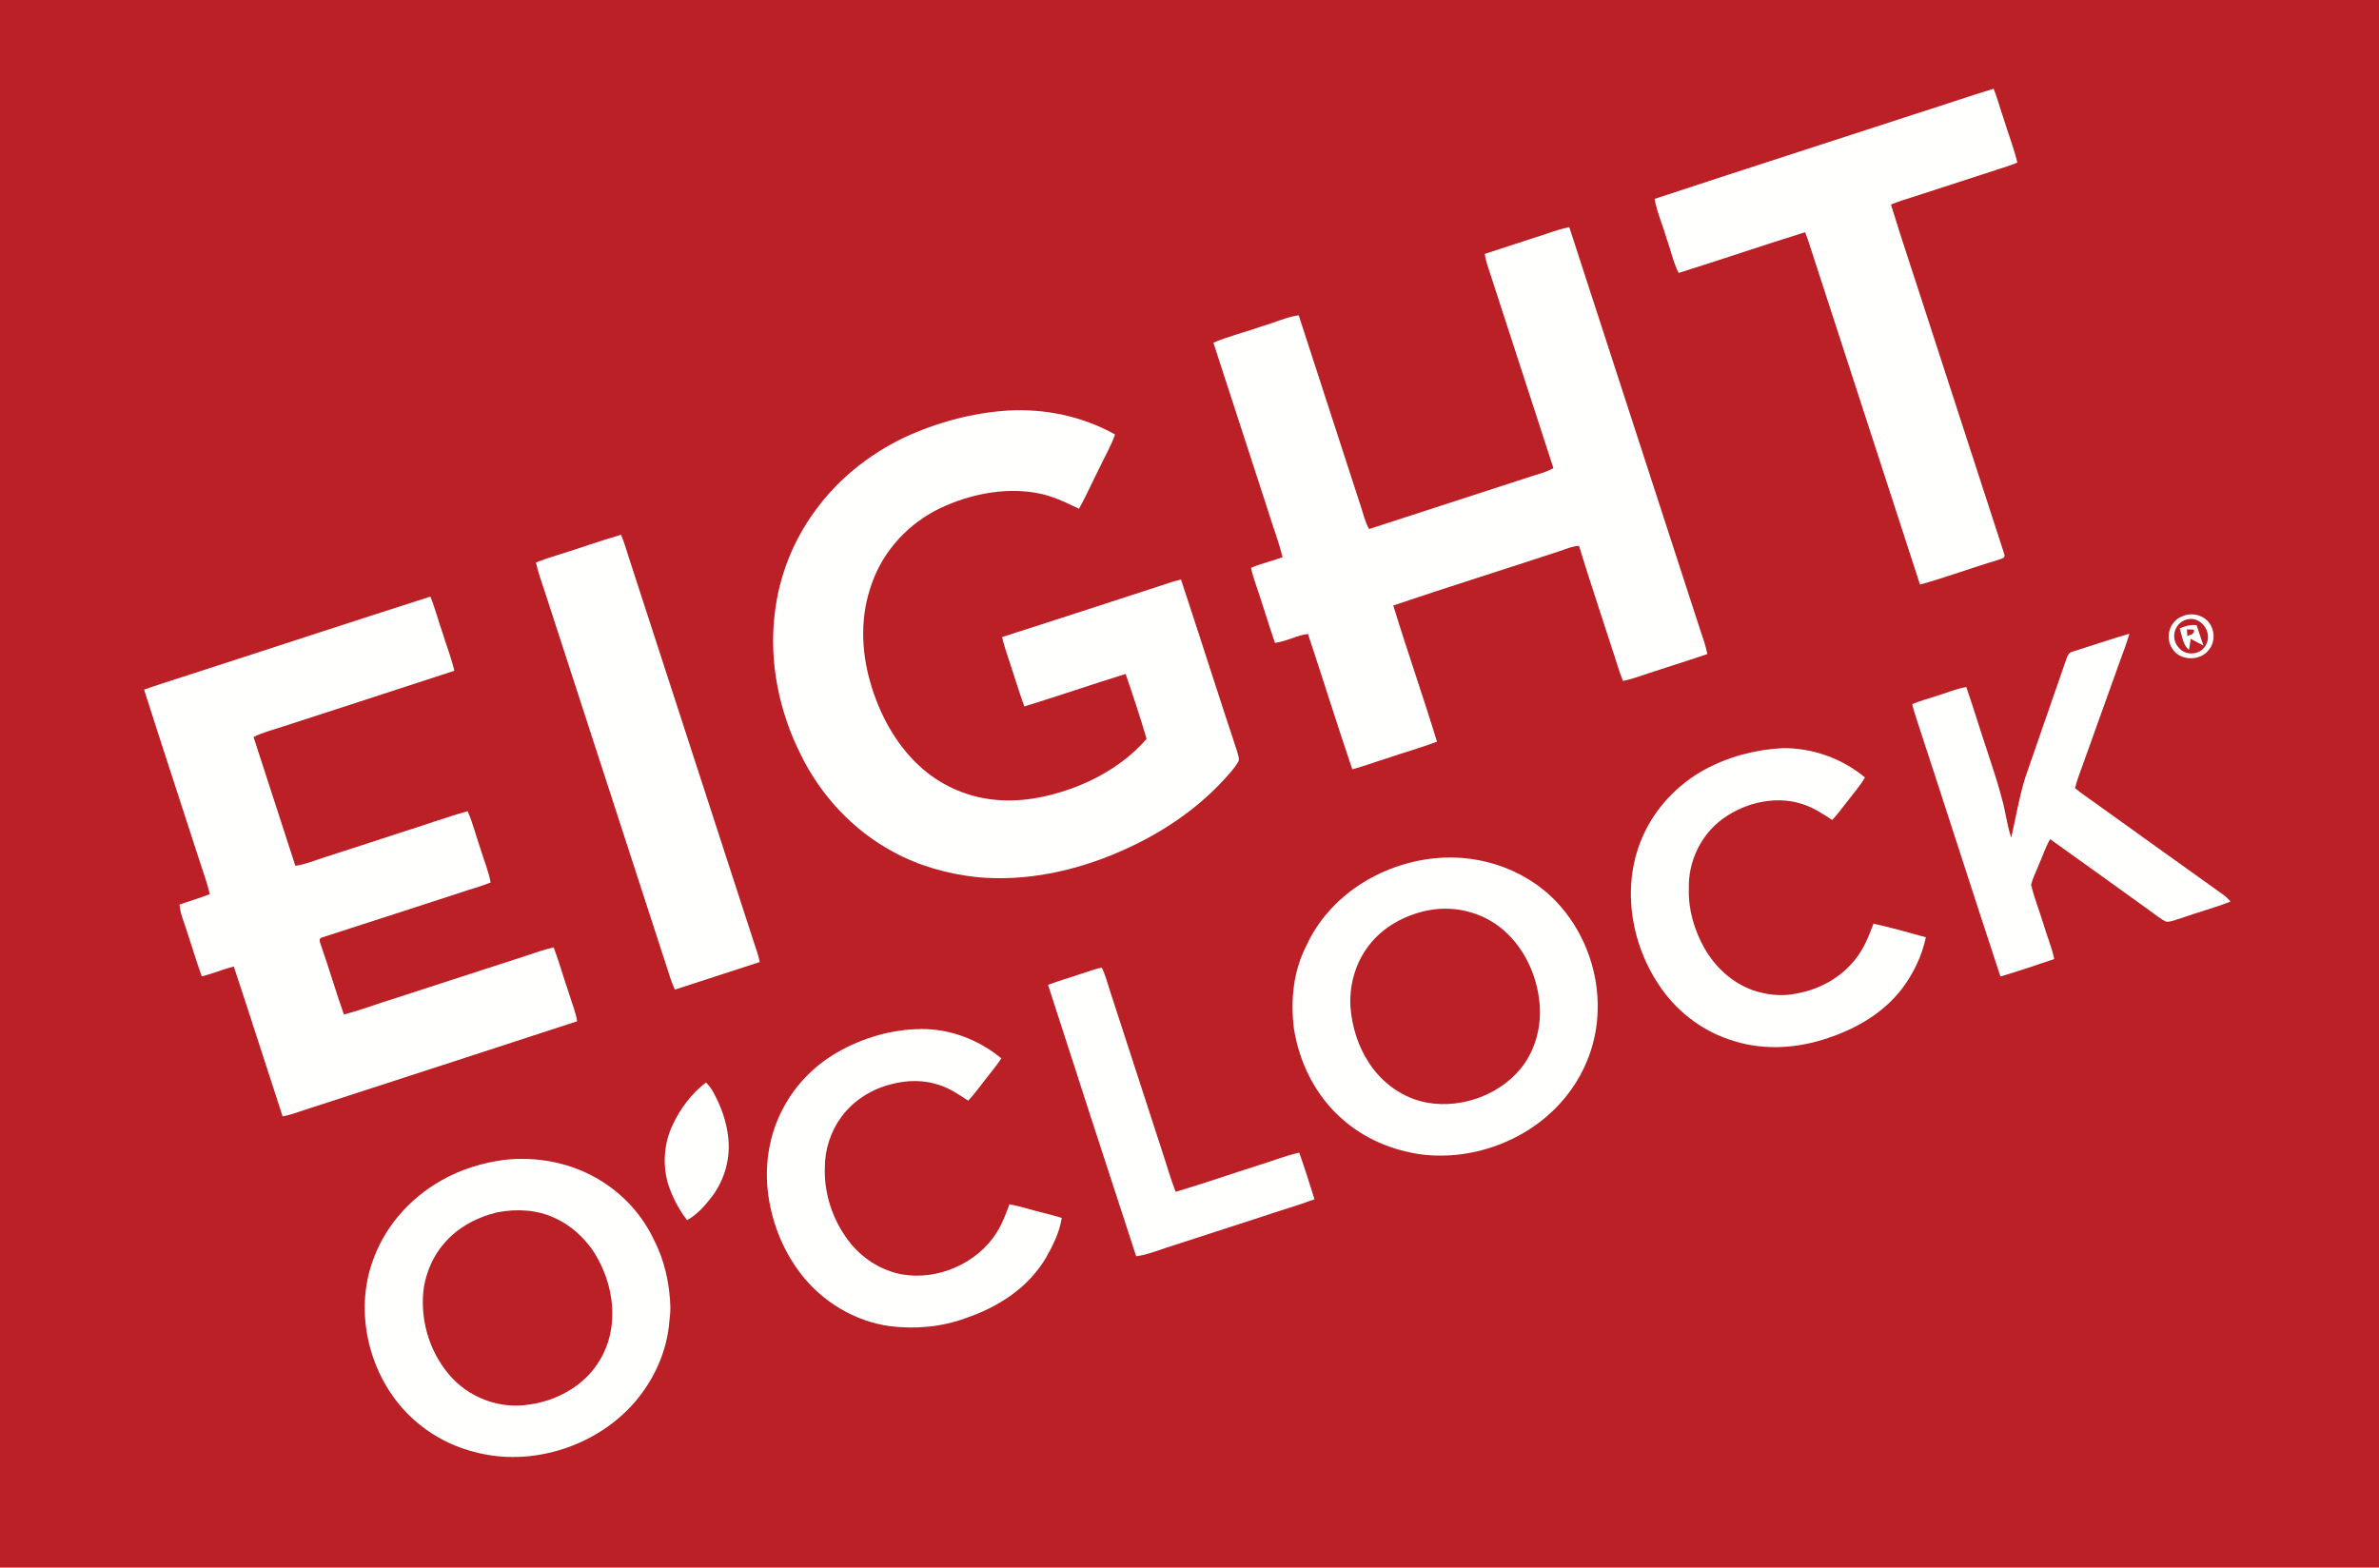 <?xml version="1.0" encoding="UTF-8" standalone="no"?>
<!DOCTYPE svg PUBLIC "-//W3C//DTD SVG 1.1//EN" "http://www.w3.org/Graphics/SVG/1.1/DTD/svg11.dtd">
<svg xmlns="http://www.w3.org/2000/svg" version="1.1" viewBox="0 0 1261 831" width="1261.0pt" height="831.0pt">
<path d="M 0.00 0.00 L 1261.00 0.00 L 1261.00 831.00 L 0.00 831.00 L 0.00 0.00 Z" fill="#bb2026" />
<path d="M 1056.74 47.05 C 1058.79 52.26 1060.22 57.67 1062.05 62.96 C 1064.43 70.75 1067.38 78.26 1069.31 86.18 C 1065.62 87.74 1061.80 88.88 1058.00 90.11 C 1043.18 94.99 1028.33 99.71 1013.51 104.57 C 1009.72 105.71 1005.97 106.92 1002.31 108.44 C 1008.45 128.53 1015.25 148.45 1021.66 168.46 C 1035.24 210.27 1048.90 252.41 1062.52 294.18 C 1062.96 296.14 1060.08 296.32 1058.84 296.92 C 1045.06 300.98 1031.55 306.11 1017.71 309.90 C 997.85 248.85 978.00 187.79 958.17 126.72 C 957.73 125.51 957.26 124.31 956.80 123.11 C 934.38 130.05 912.17 137.71 889.77 144.70 C 886.87 139.03 885.65 132.57 883.43 126.59 C 881.43 119.52 878.29 112.66 877.03 105.44 C 923.86 89.96 970.87 74.93 1017.75 59.59 C 1030.77 55.51 1043.67 50.97 1056.74 47.05 Z" fill="#fffffe" />
<path d="M 831.80 120.40 C 854.89 191.33 877.93 262.28 900.97 333.23 C 902.48 337.70 904.07 342.11 905.01 346.75 C 892.38 351.00 879.64 354.92 867.01 359.19 C 864.80 359.95 862.55 360.52 860.26 360.99 C 857.93 355.33 856.43 349.44 854.41 343.67 C 848.62 325.57 842.50 307.55 836.96 289.38 C 833.43 289.56 830.39 290.91 827.10 292.04 C 797.60 301.77 767.93 311.06 738.50 320.98 C 745.91 345.14 754.28 369.02 761.68 393.18 C 752.88 396.52 743.77 399.02 734.88 402.09 C 728.82 403.96 722.91 406.22 716.78 407.84 C 708.71 384.03 701.24 359.97 693.30 336.11 C 687.16 336.80 681.94 340.07 675.80 340.81 C 672.30 330.65 669.26 320.33 665.76 310.17 C 664.69 307.17 663.80 304.16 663.07 301.06 C 668.50 298.66 674.27 297.50 679.79 295.36 C 677.84 287.05 674.59 279.04 672.16 270.86 C 662.45 241.14 652.84 211.39 643.16 181.66 C 651.60 178.13 660.57 175.92 669.20 172.87 C 675.59 171.05 681.83 168.10 688.38 167.13 C 699.30 200.75 710.22 234.37 721.15 267.99 C 722.60 272.25 723.44 276.51 725.70 280.46 C 754.57 271.08 783.42 261.70 812.30 252.32 C 816.12 251.15 819.90 250.17 823.39 248.15 C 812.30 214.03 801.23 179.88 790.11 145.78 C 788.91 142.07 787.52 138.50 787.02 134.60 C 797.98 130.92 809.03 127.51 820.00 123.84 C 823.87 122.46 827.78 121.26 831.80 120.40 Z" fill="#fffffe" />
<path d="M 533.97 217.67 C 553.79 216.49 573.68 220.63 591.04 230.33 C 588.98 236.37 585.56 242.05 582.85 247.87 C 579.16 255.12 575.89 262.60 571.94 269.71 C 564.44 266.10 557.17 262.56 548.84 261.23 C 531.98 258.34 513.78 262.10 498.44 269.36 C 481.74 277.36 468.41 291.60 462.20 309.11 C 455.93 326.17 456.33 344.59 461.35 361.90 C 466.06 378.25 474.54 394.23 487.13 405.87 C 497.78 415.83 511.47 422.18 525.96 423.83 C 540.34 425.55 554.51 422.85 568.02 418.00 C 582.86 412.61 597.41 403.75 607.74 391.68 C 604.40 380.13 600.53 368.65 596.64 357.27 C 578.69 362.84 560.92 369.01 542.95 374.51 C 539.83 365.93 537.27 357.20 534.36 348.56 C 533.16 344.98 531.99 341.40 531.18 337.71 C 559.31 328.75 587.39 319.50 615.48 310.41 C 618.95 309.22 622.40 308.01 626.00 307.27 C 636.04 337.55 645.65 367.98 655.71 398.24 C 656.12 399.98 657.32 402.55 656.16 404.16 C 654.22 407.39 651.55 410.24 649.03 413.03 C 633.85 429.72 614.14 442.61 593.49 451.50 C 569.85 461.80 543.80 467.43 517.96 465.02 C 502.38 463.32 487.23 459.12 473.43 451.59 C 451.98 440.07 434.86 421.54 424.27 399.69 C 412.84 376.92 407.51 350.37 410.69 325.00 C 412.95 305.57 420.35 286.70 431.95 270.95 C 443.96 254.18 460.55 240.96 479.07 232.03 C 496.26 224.07 515.04 218.87 533.97 217.67 Z" fill="#fffffe" />
<path d="M 329.17 283.51 C 331.42 288.74 332.74 294.20 334.61 299.56 C 356.38 366.47 378.10 433.40 399.85 500.31 C 400.98 503.50 402.03 506.69 402.70 510.01 C 387.72 514.90 372.70 519.75 357.71 524.63 C 356.96 522.87 356.21 521.11 355.58 519.30 C 333.25 450.43 310.80 381.57 288.44 312.62 C 286.83 307.84 285.15 303.13 284.06 298.19 C 287.76 296.73 291.53 295.45 295.34 294.31 C 306.66 290.85 317.79 286.77 329.17 283.51 Z" fill="#fffffe" />
<path d="M 228.12 316.28 C 230.59 322.30 232.16 328.61 234.33 334.76 C 236.46 341.72 239.16 348.54 240.83 355.60 C 210.59 365.53 180.26 375.27 150.00 385.16 C 144.72 386.90 139.40 388.22 134.39 390.71 C 141.73 413.48 149.18 436.23 156.56 459.00 C 161.90 458.24 166.62 456.20 171.70 454.59 C 185.30 450.20 198.89 445.82 212.46 441.35 C 224.28 437.67 235.96 433.40 247.88 430.03 C 250.69 436.42 252.25 443.08 254.57 449.66 C 256.35 455.72 258.96 461.64 260.06 467.85 C 254.56 470.06 248.83 471.50 243.25 473.47 C 219.08 481.26 194.93 489.24 170.78 496.95 C 168.65 497.55 169.60 499.32 170.01 500.81 C 174.35 513.07 177.95 525.60 182.30 537.86 C 191.67 535.29 200.83 531.88 210.12 529.00 C 232.74 521.68 255.32 514.28 277.95 506.99 C 283.13 505.29 288.16 503.40 293.50 502.23 C 296.45 510.23 298.76 518.43 301.54 526.50 C 303.06 531.62 305.11 536.24 305.91 541.41 C 258.76 556.86 211.52 572.11 164.34 587.47 C 159.38 588.94 154.81 590.94 149.81 591.85 C 141.14 565.39 132.70 538.83 123.93 512.40 C 118.16 513.83 112.70 516.18 106.94 517.62 C 103.96 509.23 101.40 500.70 98.60 492.25 C 97.20 487.98 95.50 484.04 95.17 479.50 C 100.54 477.68 105.95 476.08 111.23 474.00 C 109.72 467.71 107.46 461.68 105.49 455.53 C 95.85 425.55 85.89 395.60 76.38 365.59 C 79.40 364.53 82.43 363.48 85.49 362.50 C 133.06 347.19 180.51 331.48 228.12 316.28 Z" fill="#fffffe" />
<path d="M 1156.59 326.78 C 1161.11 324.69 1166.40 325.60 1170.00 329.00 C 1174.07 333.22 1174.50 340.13 1170.68 344.68 C 1165.99 350.69 1155.23 350.42 1151.30 343.68 C 1147.50 337.80 1149.98 329.31 1156.59 326.78 Z" fill="#fffffe" />
<path d="M 1159.35 328.34 C 1166.57 326.58 1172.73 335.04 1169.48 341.46 C 1166.85 347.55 1158.03 348.12 1154.33 342.71 C 1150.27 337.60 1153.08 329.74 1159.35 328.34 Z" fill="#bb2026" />
<path d="M 1164.33 331.44 C 1165.51 335.04 1166.73 338.61 1167.91 342.21 C 1165.62 341.12 1163.45 339.83 1161.20 338.66 C 1160.90 340.60 1160.64 342.54 1160.31 344.47 C 1157.05 342.18 1156.53 336.69 1155.38 333.09 C 1158.34 331.90 1161.09 331.00 1164.33 331.44 Z" fill="#fffffe" />
<path d="M 1159.19 333.62 C 1160.44 333.71 1161.71 333.77 1162.97 333.81 C 1163.01 336.56 1161.35 336.24 1159.39 337.20 C 1159.32 336.00 1159.25 334.81 1159.19 333.62 Z" fill="#bb2026" />
<path d="M 1128.69 335.94 C 1127.31 340.65 1125.68 345.26 1123.92 349.84 C 1116.99 368.96 1110.26 388.14 1103.33 407.26 C 1102.00 410.74 1100.78 414.23 1099.87 417.85 C 1104.39 421.50 1109.24 424.65 1113.92 428.09 C 1135.49 443.49 1156.95 459.06 1178.57 474.40 C 1179.99 475.40 1181.16 476.65 1182.32 477.93 C 1173.91 481.28 1165.08 483.57 1156.54 486.60 C 1153.92 487.35 1151.04 488.74 1148.30 488.67 C 1145.07 487.19 1142.25 484.67 1139.34 482.65 C 1121.80 470.04 1104.27 457.41 1086.69 444.86 C 1084.14 449.22 1082.72 453.88 1080.64 458.55 C 1079.28 462.01 1077.49 465.41 1076.58 469.02 C 1078.26 476.07 1081.05 482.95 1083.15 489.91 C 1084.93 496.14 1087.58 502.09 1088.84 508.42 C 1079.42 511.67 1069.88 514.83 1060.34 517.68 C 1045.18 471.68 1030.42 425.49 1015.31 379.47 C 1014.62 377.44 1014.10 375.36 1013.58 373.28 C 1017.68 371.66 1021.86 370.33 1026.08 369.08 C 1031.62 367.40 1036.54 365.21 1042.24 364.22 C 1046.10 375.32 1049.43 386.62 1053.22 397.76 C 1055.88 406.24 1058.89 414.58 1061.06 423.21 C 1063.07 430.13 1063.76 437.32 1066.07 444.11 C 1068.43 433.60 1070.23 422.92 1073.39 412.52 C 1080.71 391.11 1088.26 369.84 1095.58 348.51 C 1096.23 346.93 1096.84 345.89 1098.60 345.45 C 1108.63 342.30 1118.60 338.89 1128.69 335.94 Z" fill="#fffffe" />
<path d="M 944.97 396.60 C 960.85 396.52 976.31 402.04 988.55 412.15 C 985.68 417.02 982.00 421.11 978.60 425.60 C 976.23 428.72 973.83 431.81 971.18 434.70 C 965.98 431.33 960.99 427.97 955.00 426.15 C 940.22 421.39 922.63 426.08 910.87 435.86 C 900.67 444.40 894.83 457.71 895.18 470.99 C 894.78 481.97 898.05 493.09 903.40 502.61 C 909.17 512.72 917.97 520.87 928.97 524.91 C 936.31 527.36 944.02 528.36 951.67 526.81 C 964.28 524.70 976.16 518.21 983.91 507.91 C 988.22 502.37 990.60 496.15 993.04 489.66 C 1002.38 491.71 1011.60 494.36 1020.82 496.88 C 1018.80 506.65 1014.18 516.21 1008.16 524.15 C 997.72 537.77 982.28 546.28 966.09 551.20 C 949.85 556.23 932.35 556.71 916.22 550.95 C 900.99 545.76 887.87 535.28 879.11 521.83 C 863.92 499.01 859.45 468.36 870.91 443.01 C 877.54 428.26 889.05 416.04 903.17 408.21 C 916.02 401.14 930.36 397.38 944.97 396.60 Z" fill="#fffffe" />
<path d="M 760.33 455.02 C 785.35 452.36 811.47 461.81 827.80 481.21 C 840.69 496.38 847.63 516.56 846.82 536.45 C 846.35 552.15 840.67 567.66 831.03 580.03 C 813.25 603.34 782.11 615.71 753.17 611.98 C 737.85 609.79 723.26 603.67 711.60 593.39 C 697.40 581.00 688.77 563.70 685.83 545.21 C 684.03 530.17 685.44 515.12 692.37 501.48 C 704.47 474.92 731.74 457.93 760.33 455.02 Z" fill="#fffffe" />
<path d="M 756.48 482.70 C 771.89 479.51 788.46 484.21 799.51 495.49 C 809.13 505.04 814.88 518.53 816.05 531.96 C 817.03 542.98 814.51 554.18 808.34 563.42 C 797.21 579.72 775.35 588.12 756.10 584.49 C 743.44 582.08 732.55 574.14 725.59 563.40 C 719.84 554.61 716.69 544.45 715.82 534.02 C 715.11 522.50 718.35 510.63 725.42 501.43 C 732.77 491.59 744.58 485.13 756.48 482.70 Z" fill="#bb2026" />
<path d="M 584.04 512.97 C 585.96 517.11 587.10 521.30 588.46 525.63 C 597.46 553.28 606.42 580.96 615.44 608.59 C 618.04 616.31 620.22 624.22 623.16 631.83 C 638.09 627.41 652.82 622.24 667.68 617.55 C 674.63 615.40 681.58 612.64 688.66 611.05 C 691.54 619.21 694.20 627.51 696.74 635.77 C 687.60 639.21 678.12 641.81 668.89 645.01 C 652.01 650.49 635.13 655.99 618.25 661.44 C 612.83 663.20 607.92 665.24 602.23 665.97 C 586.59 618.06 570.96 570.07 555.51 522.09 C 562.33 519.57 569.36 517.56 576.25 515.20 C 578.81 514.31 581.38 513.49 584.04 512.97 Z" fill="#fffffe" />
<path d="M 488.00 545.53 C 503.63 545.34 518.79 551.20 530.79 561.09 C 527.50 566.00 523.64 570.38 520.11 575.10 C 517.93 578.01 515.68 580.85 513.19 583.50 C 508.23 580.27 503.69 577.07 497.98 575.24 C 489.72 572.40 480.91 572.53 472.52 574.75 C 462.03 577.35 452.49 583.30 446.03 592.03 C 440.31 599.76 437.19 609.35 437.21 618.97 C 436.72 632.65 441.33 646.52 449.52 657.46 C 456.40 666.74 466.74 673.50 478.14 675.61 C 497.13 678.90 518.09 669.74 528.34 653.34 C 531.32 648.63 533.12 643.60 535.09 638.44 C 538.16 639.03 541.20 639.73 544.19 640.62 C 550.35 642.48 556.66 643.71 562.79 645.66 C 561.64 653.26 557.99 660.59 554.18 667.20 C 544.58 683.00 529.05 692.95 511.83 698.80 C 499.03 703.50 485.26 704.71 471.76 703.06 C 452.95 700.47 435.56 689.97 424.16 674.85 C 414.54 662.24 408.63 646.74 406.92 631.00 C 405.34 616.00 408.01 600.62 415.21 587.33 C 421.70 574.98 431.80 564.80 443.87 557.86 C 457.18 550.19 472.61 545.72 488.00 545.53 Z" fill="#fffffe" />
<path d="M 374.21 573.87 C 375.75 575.41 377.06 577.09 378.08 579.02 C 382.04 586.17 384.99 594.18 385.92 602.32 C 387.40 613.63 384.22 625.29 377.37 634.37 C 373.77 639.07 369.44 643.99 364.18 646.84 C 359.76 641.09 356.38 634.61 354.14 627.72 C 351.11 617.52 351.93 606.13 356.48 596.49 C 360.45 587.88 366.60 579.60 374.21 573.87 Z" fill="#fffffe" />
<path d="M 267.08 614.91 C 284.91 612.83 303.57 616.55 318.83 626.15 C 330.86 633.66 340.73 644.58 346.70 657.47 C 352.39 668.53 354.96 680.69 355.34 693.07 C 355.35 695.40 355.11 697.71 354.84 700.03 C 353.68 716.08 346.85 731.26 336.39 743.40 C 316.01 766.92 281.57 777.89 251.44 769.72 C 237.05 766.08 223.79 758.16 213.85 747.14 C 195.28 726.63 188.16 695.53 197.29 669.24 C 203.52 650.76 216.95 635.42 233.83 625.85 C 244.08 619.98 255.41 616.50 267.08 614.91 Z" fill="#fffffe" />
<path d="M 263.50 642.71 C 273.76 640.72 284.67 641.24 294.21 645.78 C 302.13 649.38 308.64 655.21 313.74 662.19 C 320.80 672.59 324.95 685.40 324.51 698.02 C 324.36 707.00 321.55 716.02 316.43 723.41 C 308.53 735.17 294.57 742.70 280.70 744.56 C 264.75 747.27 247.93 740.80 237.69 728.31 C 227.19 715.74 222.42 698.67 224.66 682.47 C 226.15 673.71 229.83 665.42 235.75 658.76 C 242.92 650.51 252.96 645.24 263.50 642.71 Z" fill="#bb2026" />
</svg>